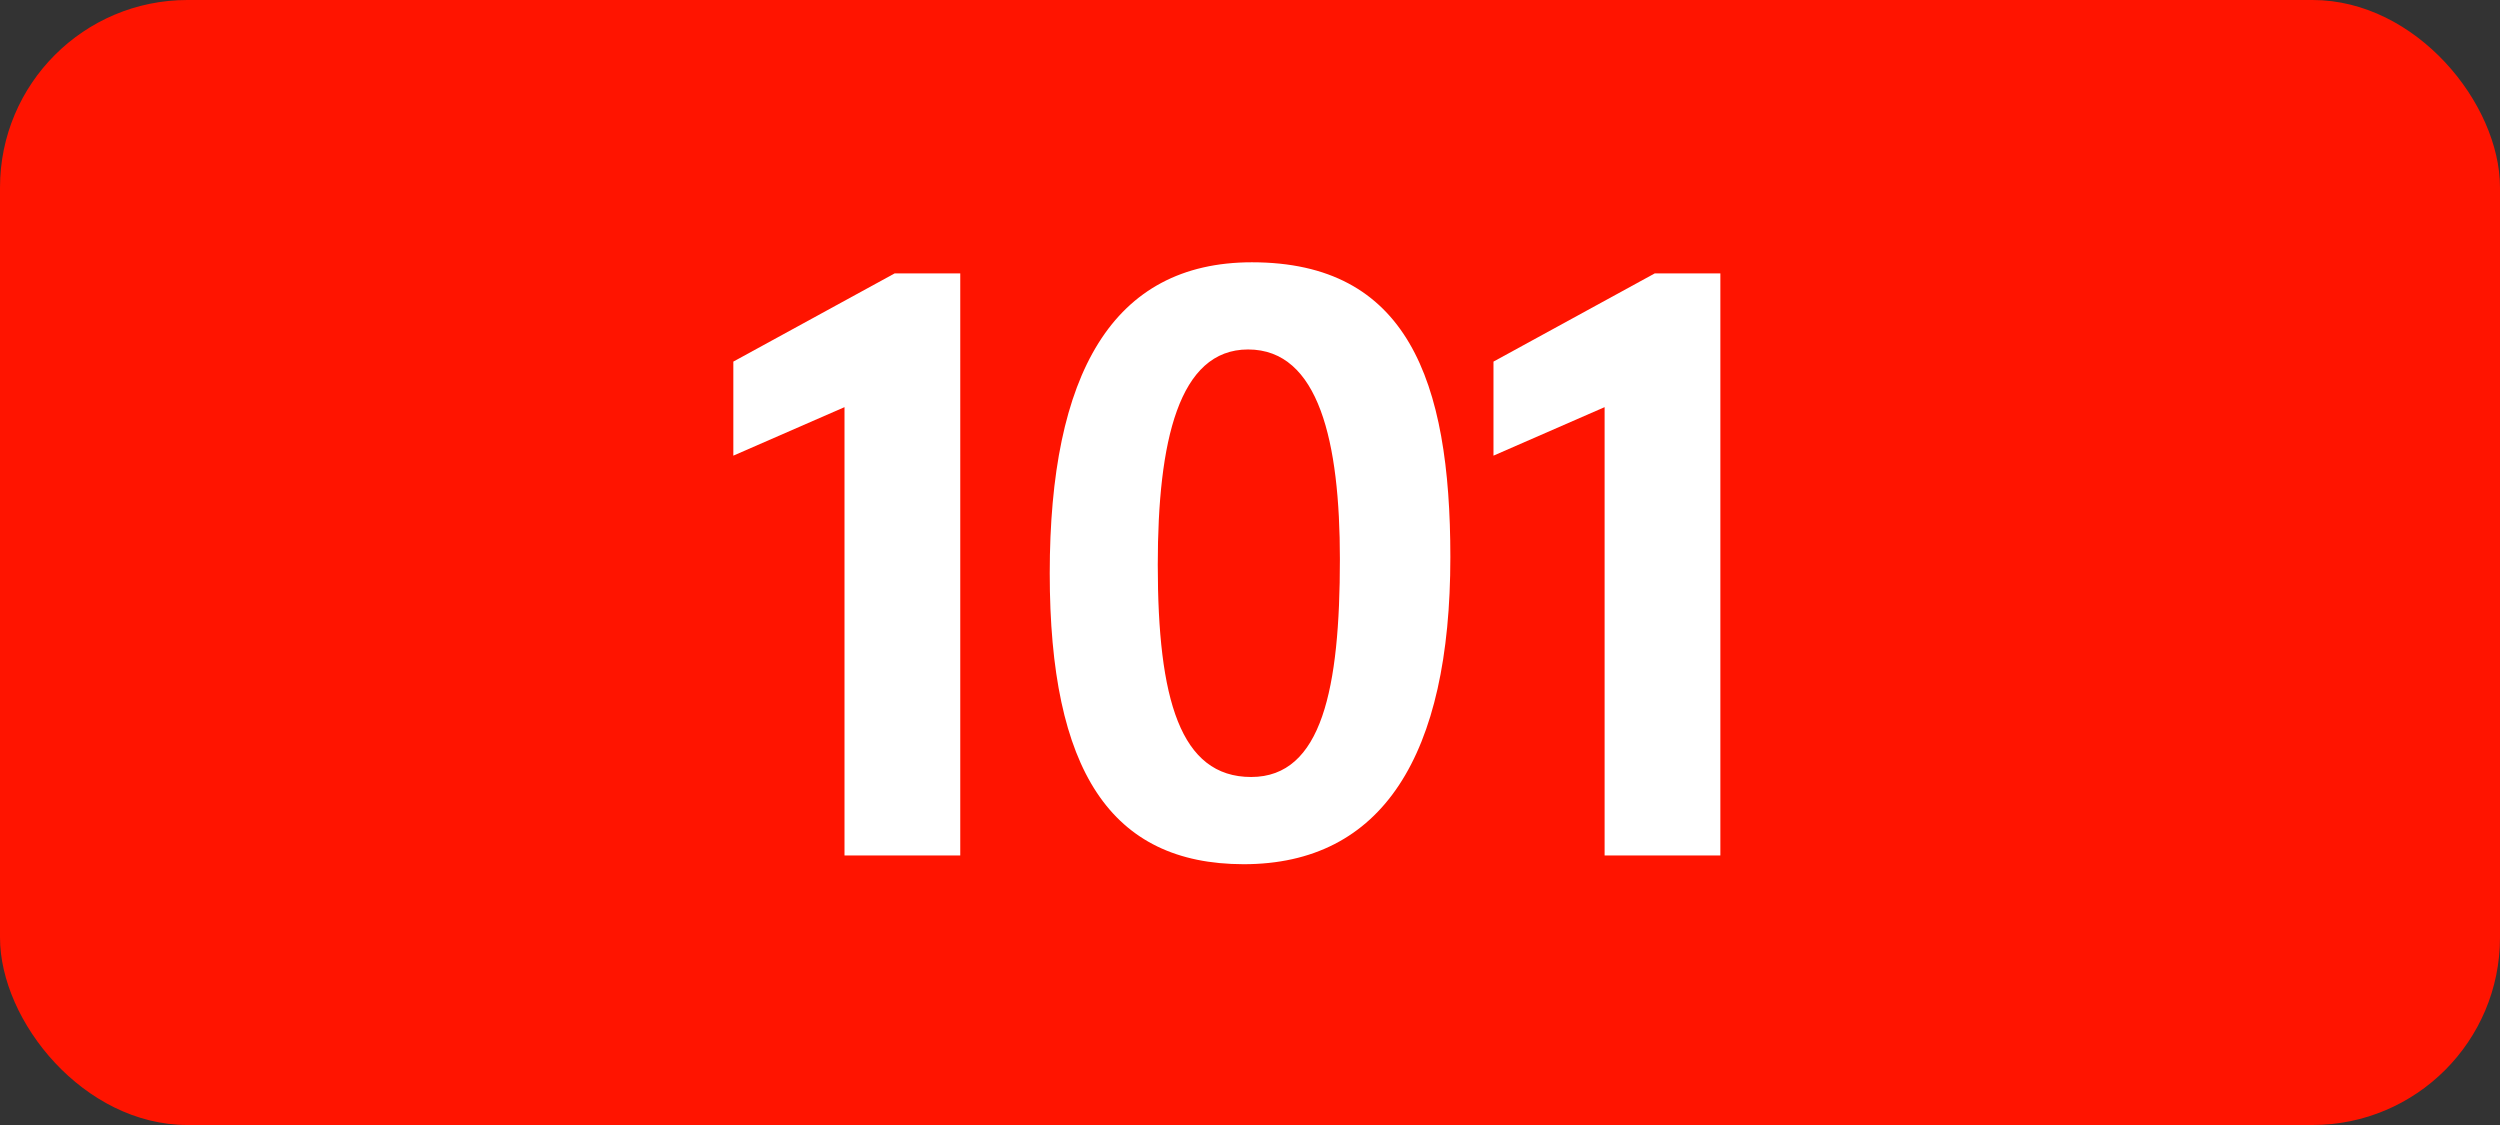 <svg xmlns="http://www.w3.org/2000/svg" viewBox="0 0 566.93 255.12"><rect x="0" y="0" width="566.93" height="255.12" fill="#333333" stroke="none"/><defs><style>.cls-1{fill:#ff1400;}.cls-2{fill:#fff;}</style></defs><g id="Calque_2" data-name="Calque 2"><g id="indices_de_ligne" data-name="indices de ligne"><rect class="cls-1" width="566.93" height="255.12" rx="42.52"/><path class="cls-2" d="M191.51,194V92.33l-25.21,11V82l36.58-20h14.88V194Z" transform="translate(0)"/><path class="cls-2" d="M238.05,130c0-45.15,14.18-70.52,45.85-70.52,35.18,0,45,26.6,45,66.85,0,45-15.4,69.65-46.9,69.65C251.88,195.93,238.05,174.75,238.05,130Zm65.8-3.15c0-26.6-4.72-47.6-20.82-47.6-15.75,0-20.48,20.83-20.48,48.83,0,30.45,5.08,48.12,21.18,48.12S303.85,156,303.85,126.8Z" transform="translate(0)"/><path class="cls-2" d="M363.88,194V92.33l-25.2,11V82l36.57-20h14.88V194Z" transform="translate(0)"/></g></g></svg>
